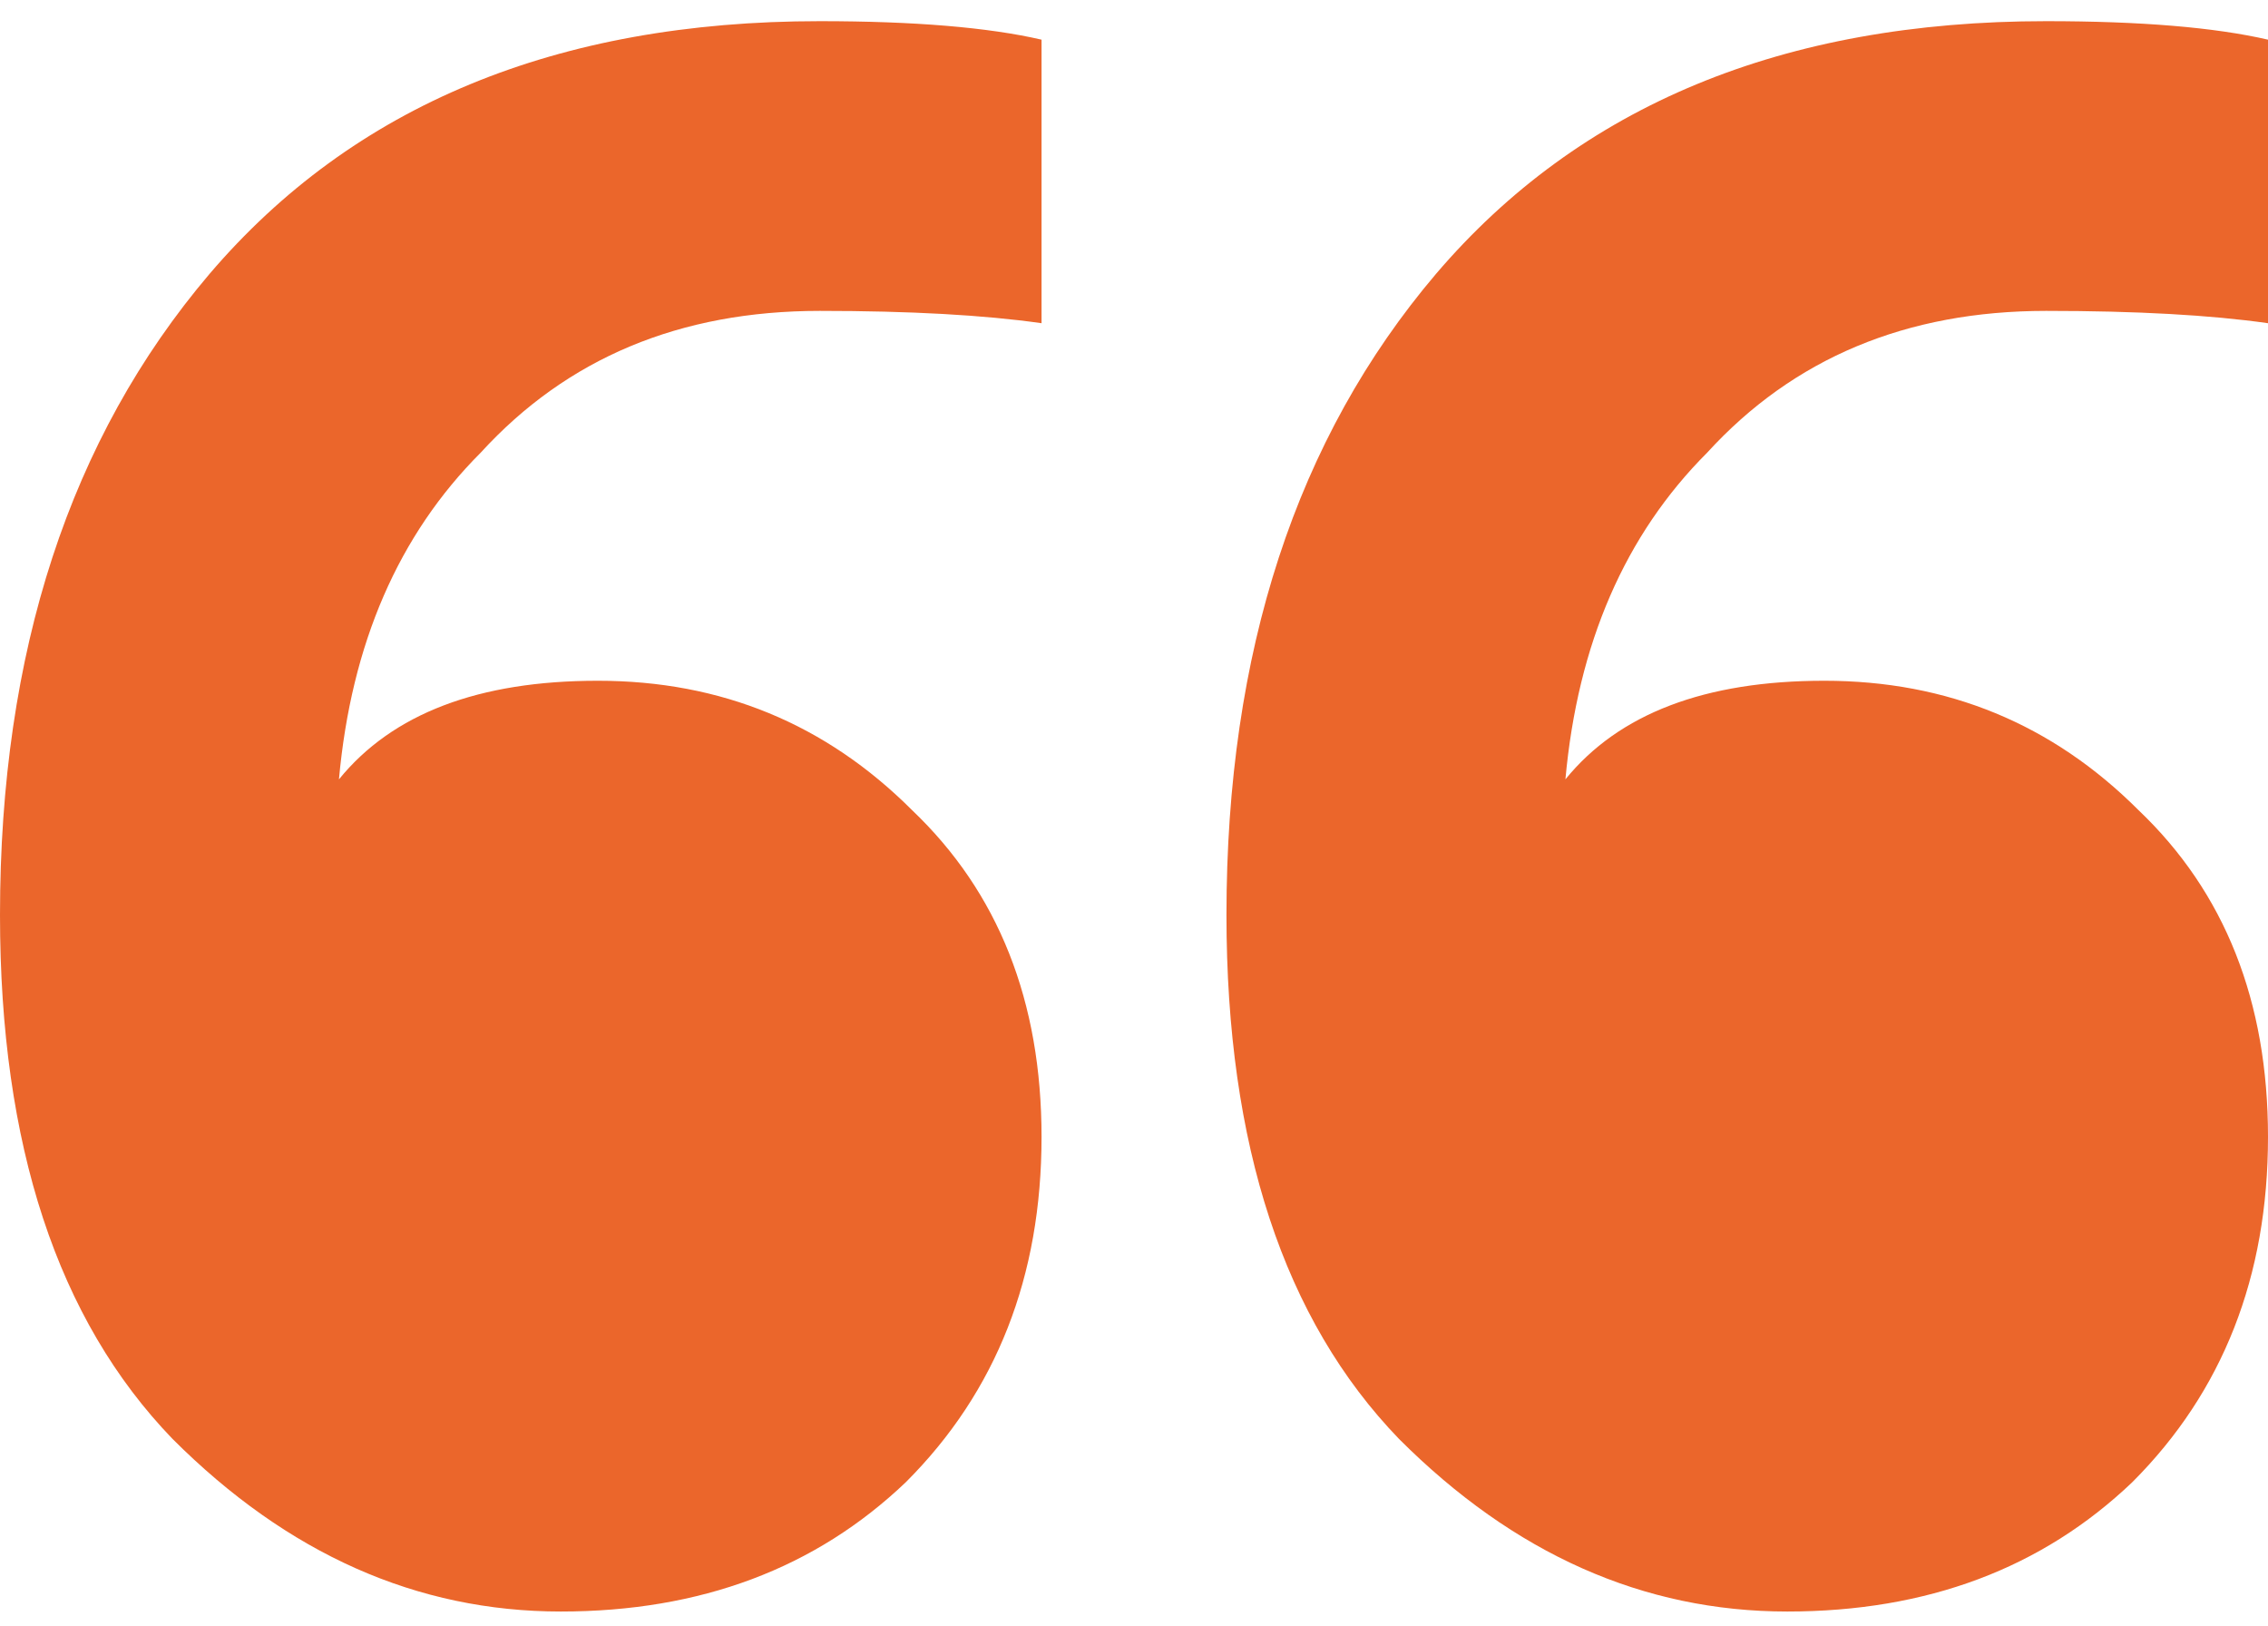 <svg width="60" height="43" viewBox="0 0 60 43" fill="none" xmlns="http://www.w3.org/2000/svg">
<path d="M14.837 42.625C11.033 42.625 7.609 41.104 4.565 38.06C1.522 34.908 0 30.288 0 24.201C0 17.245 1.848 11.593 5.543 7.245C9.348 2.788 14.728 0.56 21.685 0.56C24.185 0.56 26.141 0.723 27.554 1.049V8.549C26.033 8.332 24.076 8.223 21.685 8.223C17.989 8.223 15 9.473 12.717 11.973C10.543 14.147 9.293 17.027 8.967 20.614C10.38 18.875 12.663 18.006 15.815 18.006C19.076 18.006 21.848 19.147 24.13 21.43C26.413 23.604 27.554 26.484 27.554 30.071C27.554 33.767 26.359 36.81 23.967 39.201C21.576 41.484 18.533 42.625 14.837 42.625ZM47.283 42.625C43.478 42.625 40.054 41.104 37.011 38.06C33.967 34.908 32.446 30.288 32.446 24.201C32.446 17.245 34.294 11.593 37.989 7.245C41.794 2.788 47.174 0.56 54.13 0.56C56.63 0.56 58.587 0.723 60 1.049V8.549C58.478 8.332 56.522 8.223 54.13 8.223C50.435 8.223 47.446 9.473 45.163 11.973C42.989 14.147 41.739 17.027 41.413 20.614C42.826 18.875 45.109 18.006 48.261 18.006C51.522 18.006 54.294 19.147 56.576 21.43C58.859 23.604 60 26.484 60 30.071C60 33.767 58.804 36.81 56.413 39.201C54.022 41.484 50.978 42.625 47.283 42.625Z" fill="#EB662B"/>
</svg>
